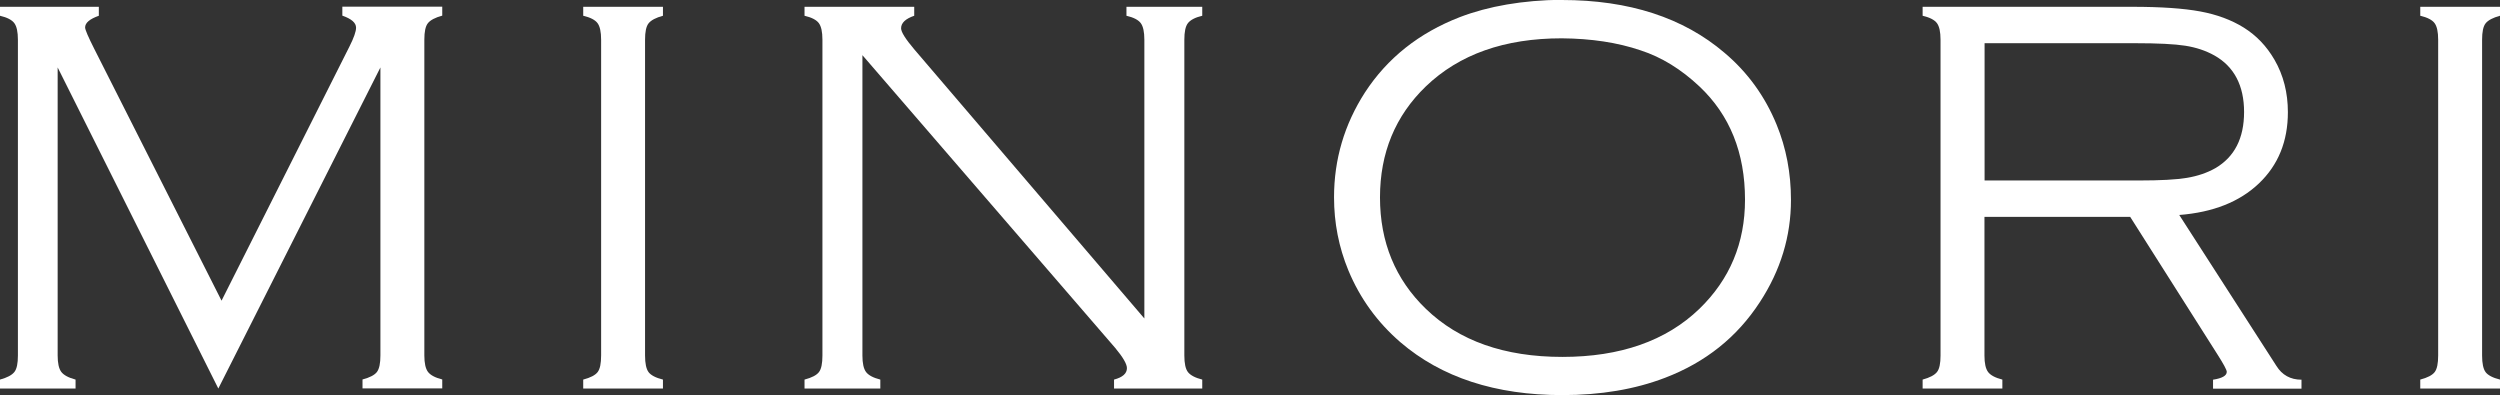 <?xml version="1.0" encoding="UTF-8"?><svg id="_レイヤー_2" xmlns="http://www.w3.org/2000/svg" viewBox="0 0 209.44 33.12"><rect x="0" y="0" width="209.44" height="33.12" fill="#333333" stroke="none"/><defs><style>.cls-1{fill:#fff;stroke-width:0px;}</style></defs><g id="_レイヤー_1-2"><path class="cls-1" d="M18.29,32.55L4.83,5.65v24.13c0,.64.1,1.1.3,1.37.2.27.6.49,1.2.65v.75H0v-.75c.59-.16.99-.37,1.2-.63s.3-.73.3-1.38V3.33c0-.66-.1-1.12-.3-1.39s-.6-.48-1.2-.62v-.75h8.28v.75c-.76.27-1.15.59-1.15.98,0,.19.26.79.77,1.8l10.66,21.09L29.27,3.91c.38-.75.56-1.28.56-1.59,0-.41-.38-.74-1.15-1.01v-.75h8.37v.75c-.59.16-.99.37-1.2.63s-.3.73-.3,1.38v26.46c0,.64.1,1.1.3,1.37s.6.49,1.2.64v.75h-6.68v-.75c.61-.16,1.01-.37,1.21-.63.2-.27.29-.73.29-1.38V5.65l-13.58,26.9Z"/><path class="cls-1" d="M50.36,29.79V3.33c0-.66-.1-1.12-.3-1.39s-.6-.48-1.2-.62v-.75h6.68v.75c-.59.16-.99.37-1.2.63s-.3.73-.3,1.38v26.46c0,.66.1,1.12.29,1.38s.6.48,1.21.63v.75h-6.68v-.75c.61-.16,1.01-.37,1.21-.63s.29-.73.29-1.38Z"/><path class="cls-1" d="M72.25,4.62v25.17c0,.64.1,1.1.3,1.37s.6.49,1.2.64v.75h-6.35v-.75c.61-.16,1.01-.37,1.21-.63s.29-.73.29-1.38V3.33c0-.66-.1-1.12-.3-1.39s-.6-.48-1.2-.62v-.75h9.19v.75c-.73.25-1.1.6-1.1,1.05,0,.31.37.9,1.1,1.76l19.28,22.55V3.33c0-.66-.1-1.12-.3-1.39s-.6-.48-1.2-.62v-.75h6.35v.75c-.59.14-.99.35-1.2.62s-.3.74-.3,1.39v26.46c0,.66.1,1.12.3,1.38s.6.48,1.2.63v.75h-7.39v-.75c.72-.19,1.08-.51,1.08-.96,0-.34-.33-.91-.98-1.69l-21.19-24.54Z"/><path class="cls-1" d="M130.84,0c5.64,0,10.19,1.48,13.64,4.43,1.94,1.64,3.39,3.65,4.36,6.02.8,1.95,1.2,4.05,1.2,6.3,0,3.05-.87,5.9-2.6,8.55-1.91,2.94-4.55,5.05-7.95,6.35-2.53.97-5.4,1.45-8.6,1.45-5.61,0-10.13-1.48-13.57-4.43-1.92-1.66-3.38-3.66-4.36-6.02-.8-1.94-1.2-3.98-1.2-6.12,0-3.17.86-6.09,2.58-8.77,1.88-2.89,4.53-5,7.97-6.33,2.41-.92,5.25-1.41,8.53-1.45ZM130.84,3.21c-4.8,0-8.59,1.34-11.39,4.03-2.56,2.47-3.84,5.57-3.84,9.3s1.28,6.86,3.84,9.33c2.78,2.69,6.59,4.03,11.44,4.03s8.69-1.34,11.48-4.03c2.55-2.47,3.82-5.52,3.82-9.14,0-3.92-1.27-7.09-3.82-9.49-1.53-1.44-3.17-2.45-4.92-3.02-1.94-.66-4.14-.99-6.61-1.01Z"/><path class="cls-1" d="M166.25,18.16v11.63c0,.64.1,1.1.3,1.37.2.27.6.49,1.2.64v.75h-6.68v-.75c.59-.16.99-.37,1.2-.63s.3-.73.3-1.38V3.33c0-.66-.1-1.12-.3-1.39s-.6-.48-1.2-.62v-.75h17.55c2.41,0,4.31.13,5.71.39,1.4.26,2.61.71,3.64,1.35,1.06.66,1.92,1.56,2.58,2.7.75,1.3,1.12,2.76,1.12,4.39,0,2.44-.81,4.43-2.43,5.97s-3.84,2.42-6.67,2.64l8.13,12.63c.48.78,1.19,1.17,2.11,1.17v.75h-7.41v-.75c.77-.12,1.15-.34,1.15-.66,0-.16-.27-.66-.82-1.52l-7.27-11.46h-12.23ZM166.25,15.12h12.96c1.77,0,3.1-.07,4-.22s1.69-.42,2.38-.81c1.61-.94,2.41-2.51,2.41-4.71s-.83-3.8-2.48-4.73c-.73-.41-1.55-.68-2.45-.82s-2.29-.21-4.18-.21h-12.63v11.51Z"/><path class="cls-1" d="M204.26,29.79V3.33c0-.66-.1-1.12-.3-1.39s-.6-.48-1.2-.62v-.75h6.68v.75c-.59.16-.99.37-1.2.63s-.3.73-.3,1.38v26.46c0,.66.1,1.12.29,1.38s.6.48,1.21.63v.75h-6.68v-.75c.61-.16,1.01-.37,1.21-.63s.29-.73.29-1.38Z"/></g></svg>
